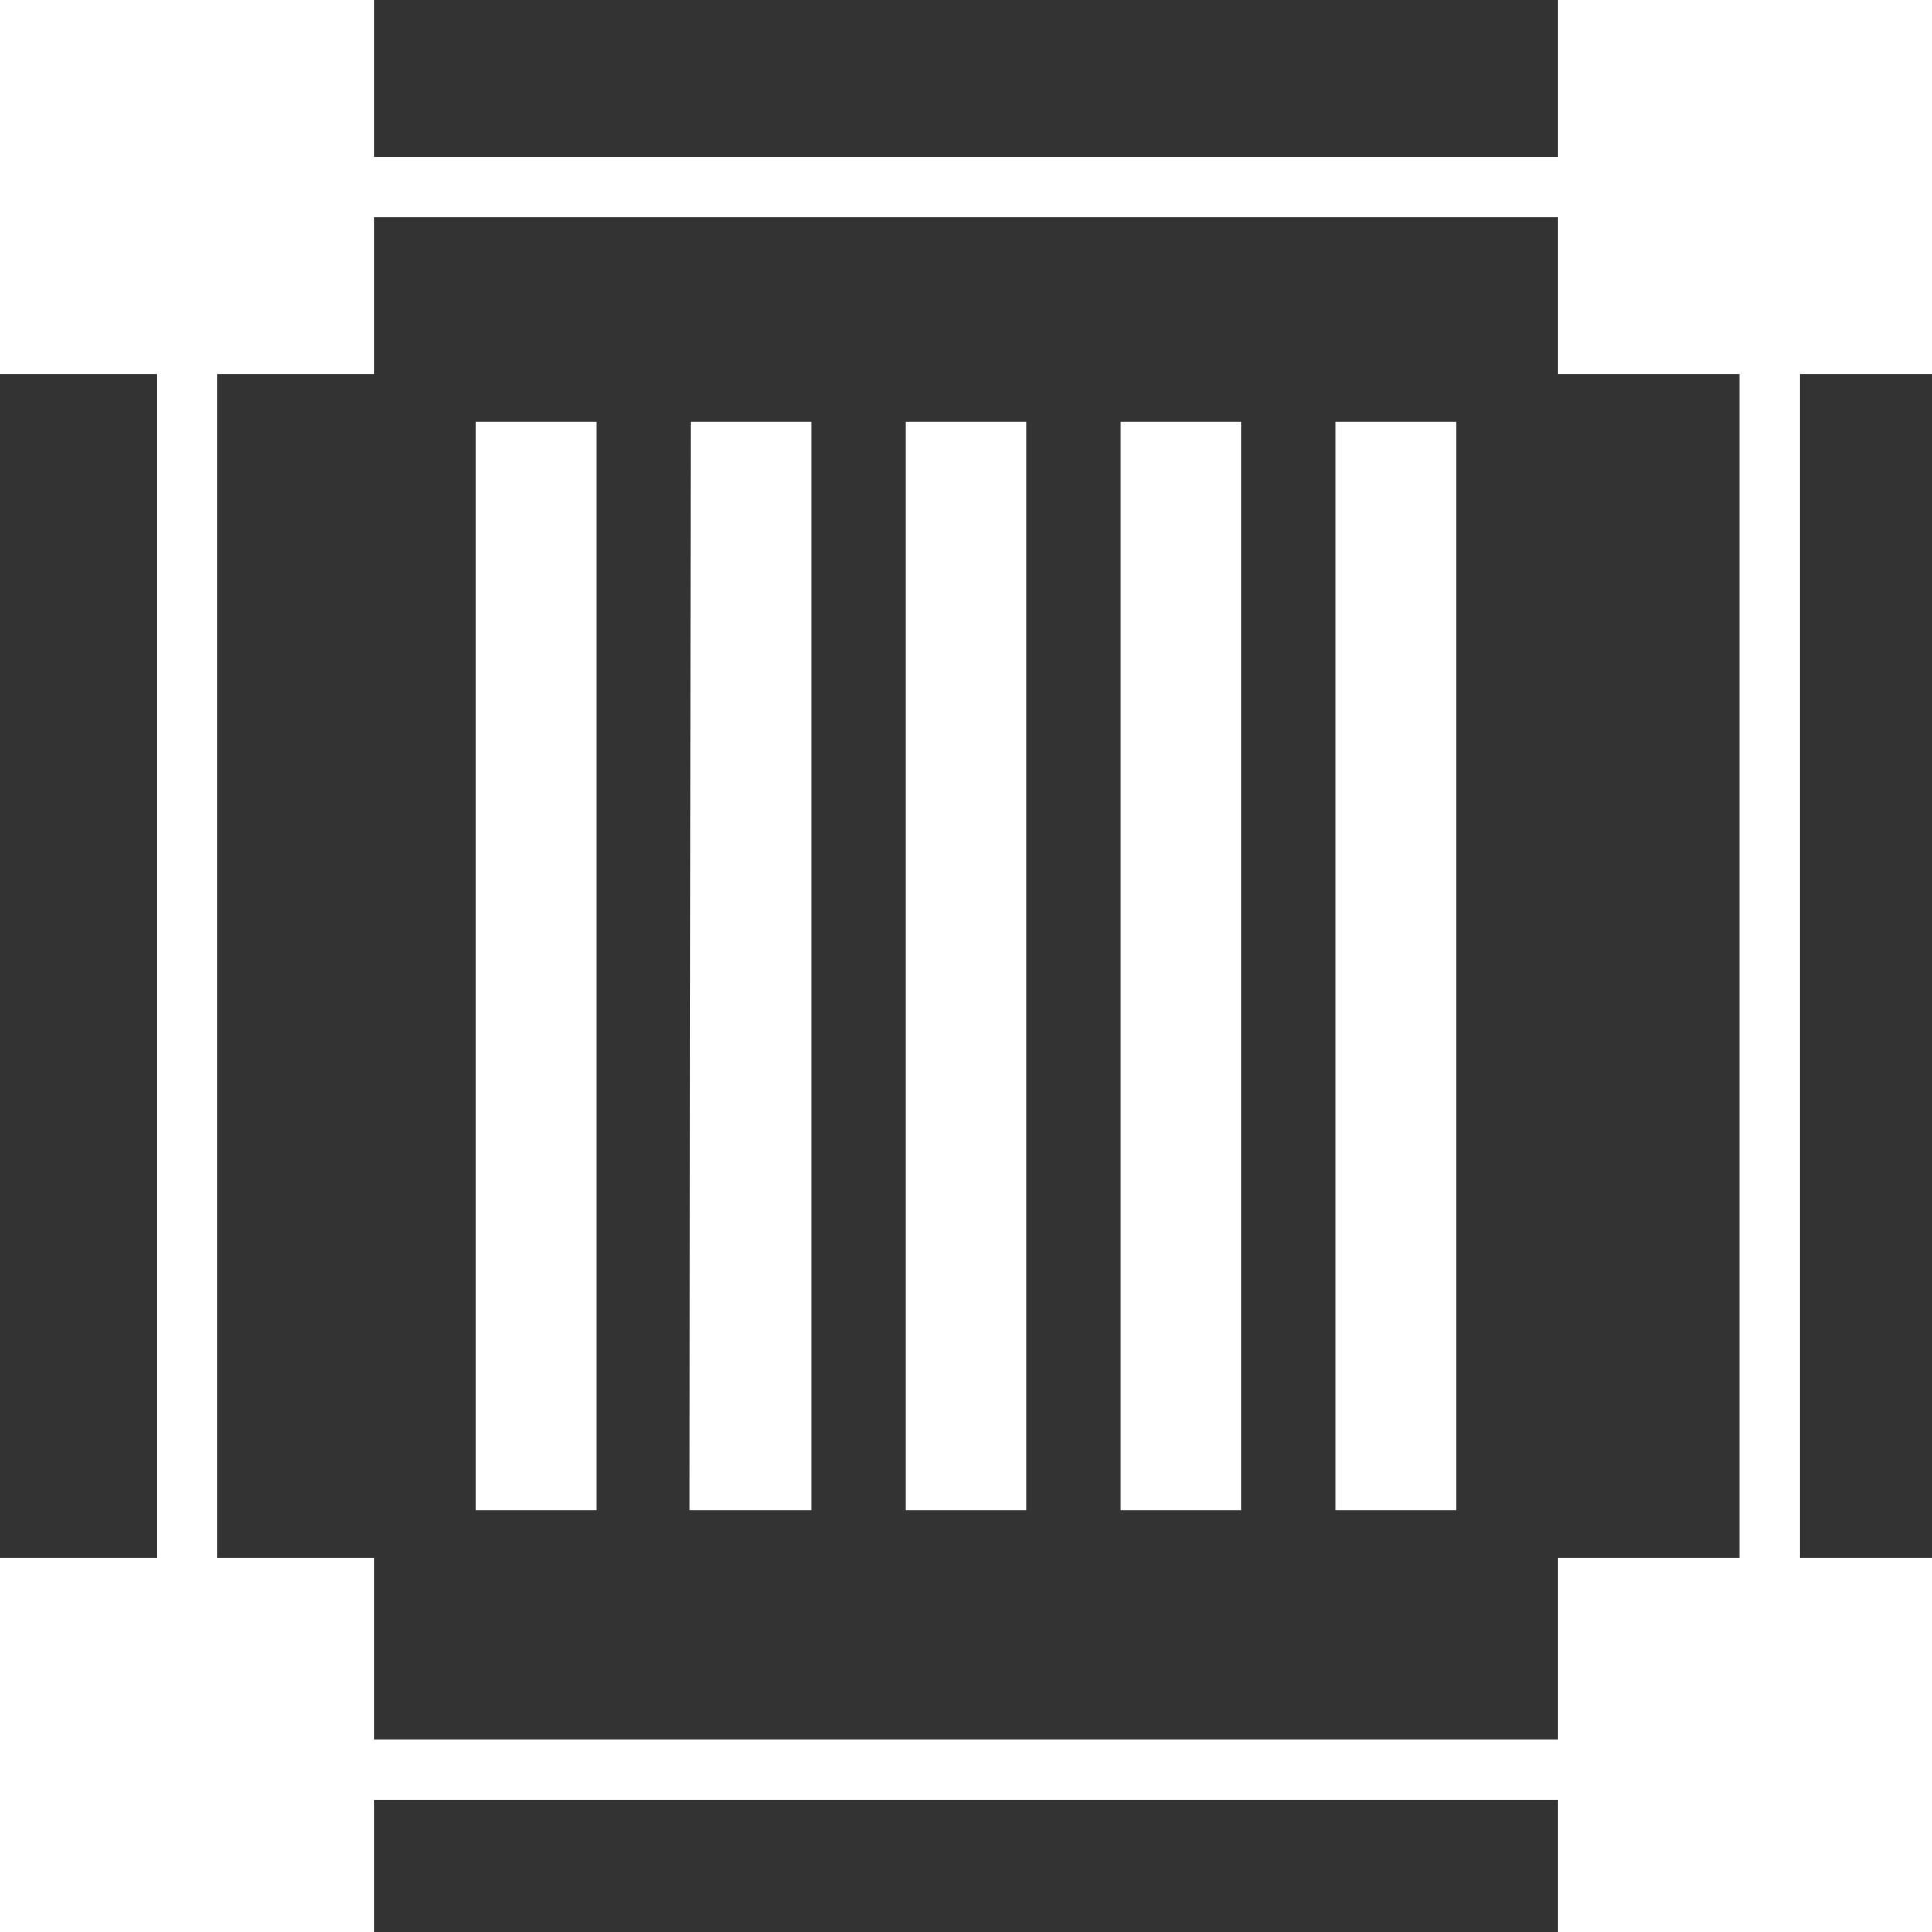 <svg xmlns="http://www.w3.org/2000/svg" viewBox="0 0 33.62 33.62"><rect x="0" y="0" width="33.62" height="33.62" fill="#333333" stroke="none"/><g id="Layer_2" data-name="Layer 2"><g id="Layer_1-2" data-name="Layer 1"><path d="M8.28,7.34h2.1V26.28H8.28Zm3.74,0h2.1V26.28H12Zm3.74,0h2.1V26.28h-2.1Zm3.74,0h2.1V26.28H19.5Zm3.74,0h2.1V26.28h-2.1Zm10.38-.83V0H27.11V2.73H6.51V0H0V6.51H2.73v20.6H0v6.51H6.51v-2.3h20.6v2.3h6.51V27.11h-2.3V6.51Zm-3.35,20.6H27.11v3.16H6.51V27.11H3.78V6.51H6.51V3.78h20.6V6.51h3.16v20.6Z" style="fill:#fff"/></g></g></svg>